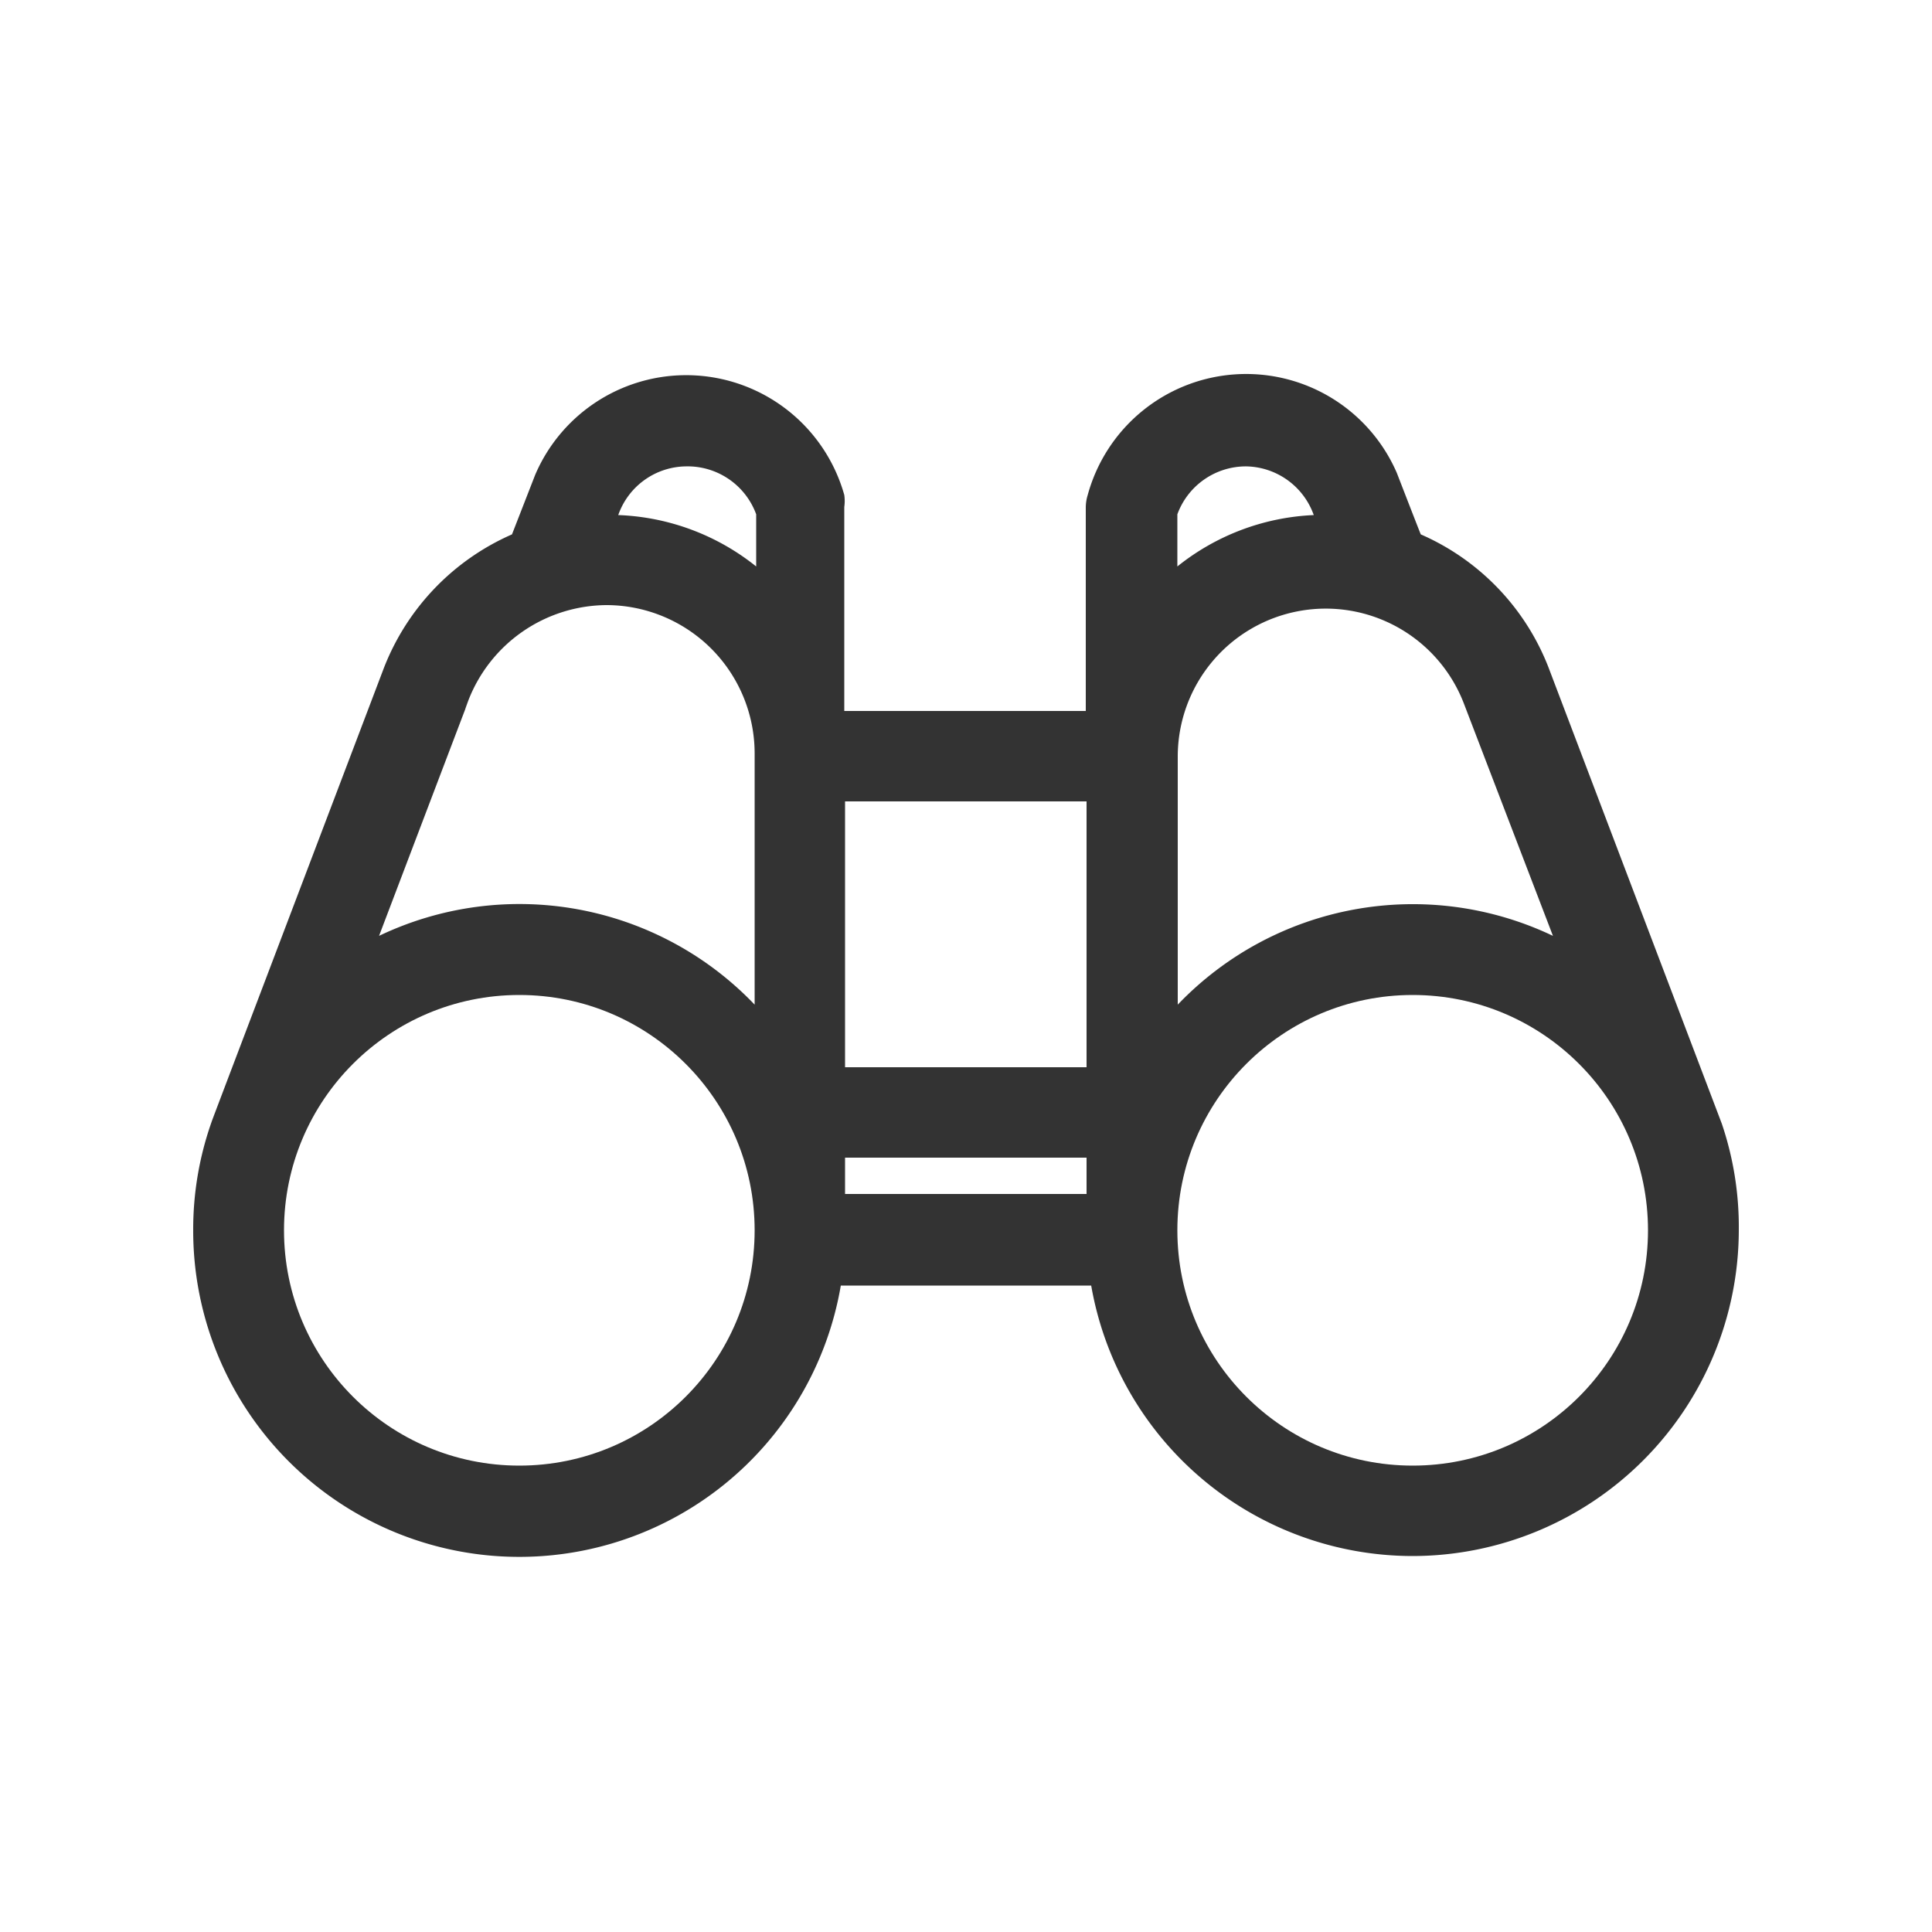 <svg id="Ebene_1" data-name="Ebene 1" xmlns="http://www.w3.org/2000/svg" viewBox="0 0 50 50"><rect x="0" y="0" width="50" height="50" fill="#333333" stroke="none"/><defs><style>.cls-1{fill:#fff;}</style></defs><rect class="cls-1" x="21.87" y="29.96" width="6.25" height="0.94"/><rect class="cls-1" x="21.87" y="20.74" width="6.25" height="6.88"/><path class="cls-1" d="M17.75,12.07A1.88,1.88,0,0,0,16,13.33a6.06,6.06,0,0,1,3.57,1.33V13.31A1.89,1.89,0,0,0,17.75,12.07Z"/><circle class="cls-1" cx="13.44" cy="31.84" r="6.09"/><path class="cls-1" d="M15.7,15.66a3.86,3.86,0,0,0-3.58,2.47c-.42,1.13,1.11-2.91-2.31,6.09A8.42,8.42,0,0,1,19.53,26V19.49A3.84,3.84,0,0,0,15.7,15.66Z"/><path class="cls-1" d="M32.25,12.07a1.89,1.89,0,0,0-1.78,1.24v1.35A6.06,6.06,0,0,1,34,13.33,1.89,1.89,0,0,0,32.25,12.07Z"/><path class="cls-1" d="M0,0V50H50V0ZM36.56,40.27a8.45,8.45,0,0,1-8.32-7H21.76A8.44,8.44,0,0,1,5,31.84a8.33,8.33,0,0,1,.46-2.76c.07-.2-.3.78,4.47-11.78a6.24,6.24,0,0,1,3.32-3.47l.6-1.54a4.25,4.25,0,0,1,8,.52,1.1,1.1,0,0,1,0,.31V18.4h6.25V13.12a1.12,1.12,0,0,1,.05-.31,4.25,4.25,0,0,1,8-.57s.6,1.55.62,1.59a6.21,6.21,0,0,1,3.3,3.43l4.49,11.82A8.33,8.33,0,0,1,45,31.84,8.45,8.45,0,0,1,36.56,40.27Z"/><path class="cls-1" d="M40.19,24.22l-2.3-6v0a3.83,3.83,0,0,0-7.41,1.36V26A8.42,8.42,0,0,1,40.19,24.22Z"/><circle class="cls-1" cx="36.56" cy="31.84" r="6.09"/></svg>